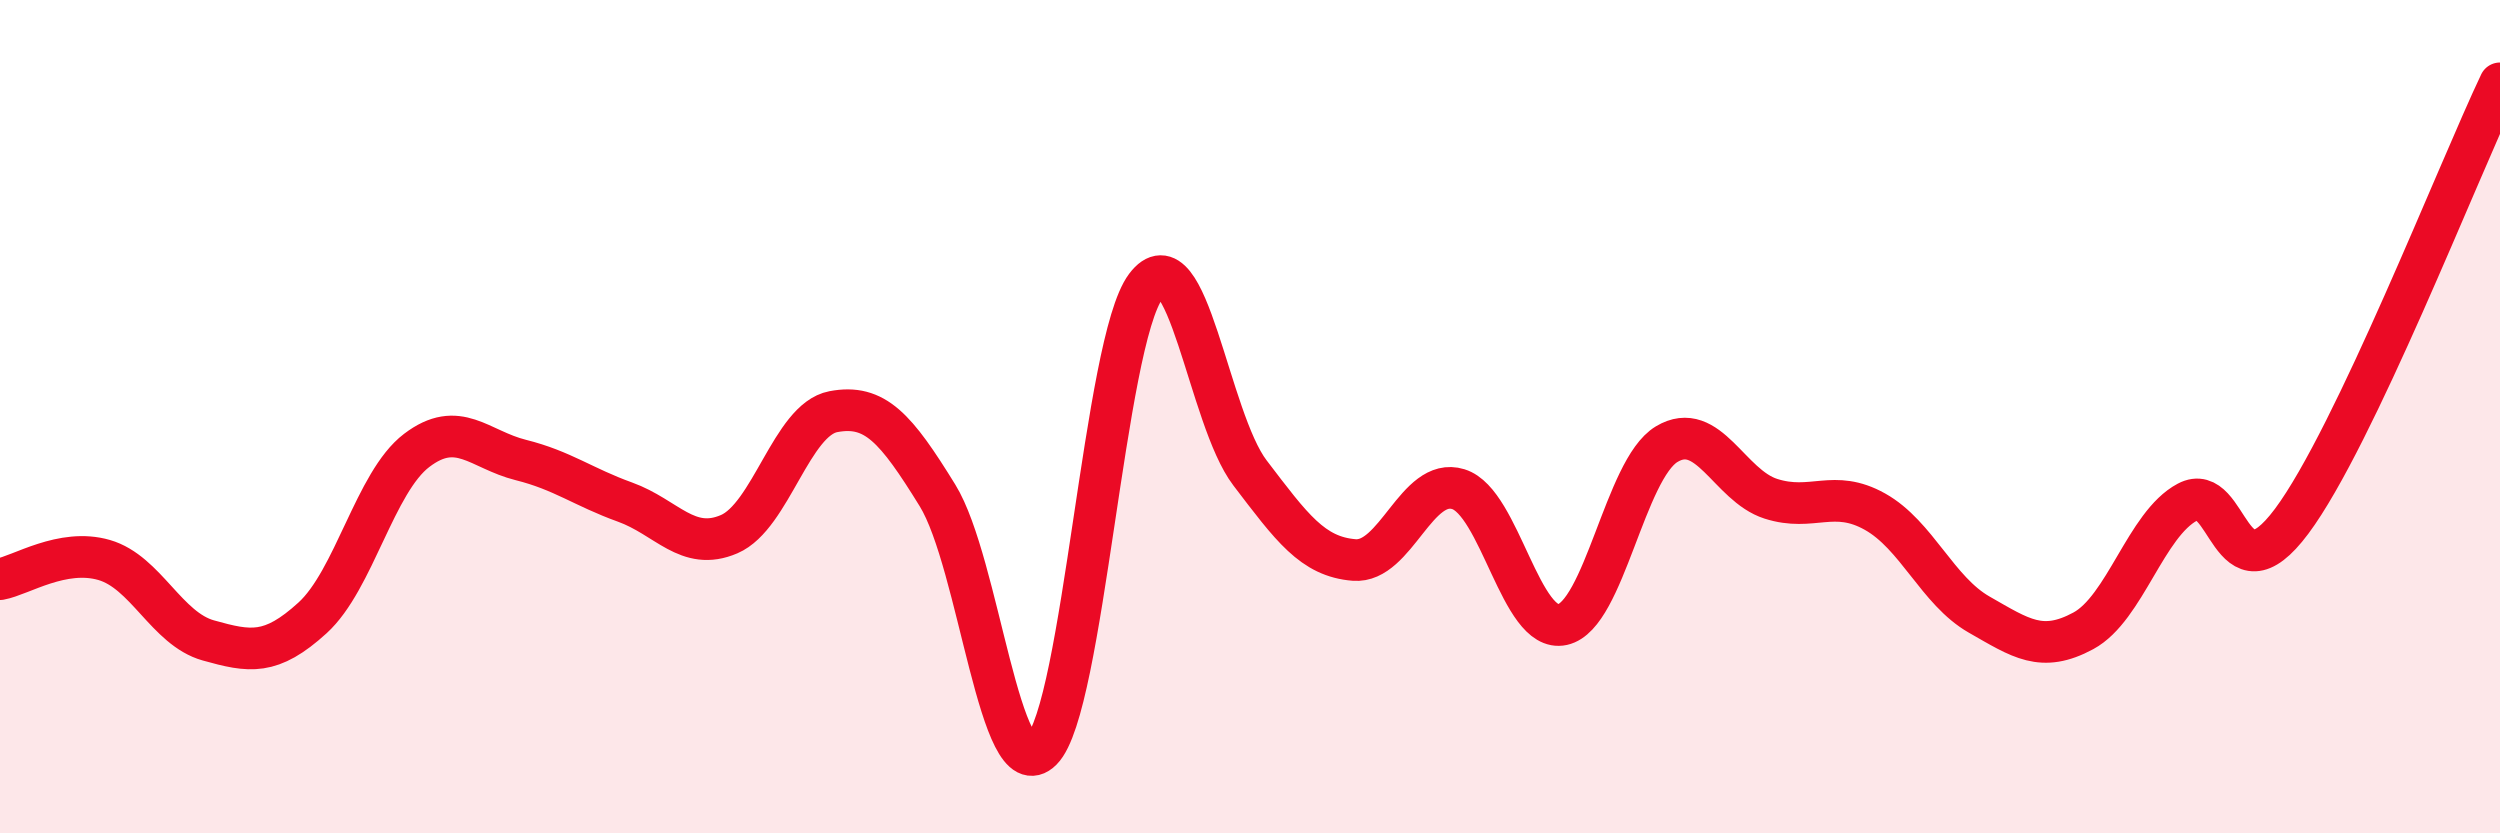
    <svg width="60" height="20" viewBox="0 0 60 20" xmlns="http://www.w3.org/2000/svg">
      <path
        d="M 0,13.9 C 0.5,13.81 1.5,13.15 2.5,13.44 C 3.5,13.73 4,15.09 5,15.37 C 6,15.65 6.5,15.74 7.5,14.83 C 8.5,13.92 9,11.57 10,10.81 C 11,10.05 11.5,10.79 12.5,11.04 C 13.5,11.29 14,11.69 15,12.05 C 16,12.41 16.5,13.25 17.5,12.82 C 18.5,12.39 19,10.07 20,9.88 C 21,9.69 21.5,10.27 22.5,11.89 C 23.5,13.51 24,19 25,18 C 26,17 26.5,8.2 27.5,6.87 C 28.5,5.54 29,10.04 30,11.35 C 31,12.66 31.5,13.36 32.5,13.44 C 33.5,13.52 34,11.43 35,11.74 C 36,12.05 36.5,15.21 37.5,14.99 C 38.5,14.77 39,11.26 40,10.66 C 41,10.06 41.5,11.65 42.5,11.97 C 43.5,12.29 44,11.72 45,12.28 C 46,12.84 46.5,14.18 47.5,14.75 C 48.5,15.32 49,15.68 50,15.14 C 51,14.6 51.5,12.58 52.5,12.05 C 53.5,11.52 53.5,14.52 55,12.51 C 56.5,10.5 59,4.1 60,2L60 20L0 20Z"
        fill="#EB0A25"
        opacity="0.1"
        stroke-linecap="round"
        stroke-linejoin="round"
      />
      <path
        d="M 0,13.9 C 0.5,13.81 1.5,13.15 2.5,13.44 C 3.5,13.73 4,15.09 5,15.37 C 6,15.65 6.5,15.74 7.5,14.83 C 8.5,13.92 9,11.57 10,10.81 C 11,10.05 11.5,10.79 12.5,11.04 C 13.5,11.29 14,11.69 15,12.05 C 16,12.41 16.5,13.25 17.5,12.82 C 18.5,12.39 19,10.07 20,9.88 C 21,9.69 21.5,10.27 22.5,11.89 C 23.5,13.51 24,19 25,18 C 26,17 26.5,8.2 27.5,6.87 C 28.5,5.54 29,10.04 30,11.35 C 31,12.66 31.5,13.36 32.5,13.44 C 33.5,13.52 34,11.43 35,11.74 C 36,12.05 36.5,15.21 37.5,14.99 C 38.5,14.77 39,11.26 40,10.66 C 41,10.06 41.5,11.65 42.5,11.97 C 43.5,12.29 44,11.72 45,12.28 C 46,12.84 46.5,14.18 47.5,14.75 C 48.5,15.32 49,15.68 50,15.14 C 51,14.6 51.5,12.58 52.5,12.05 C 53.5,11.52 53.5,14.52 55,12.51 C 56.5,10.5 59,4.1 60,2"
        stroke="#EB0A25"
        stroke-width="1"
        fill="none"
        stroke-linecap="round"
        stroke-linejoin="round"
      />
    </svg>
  